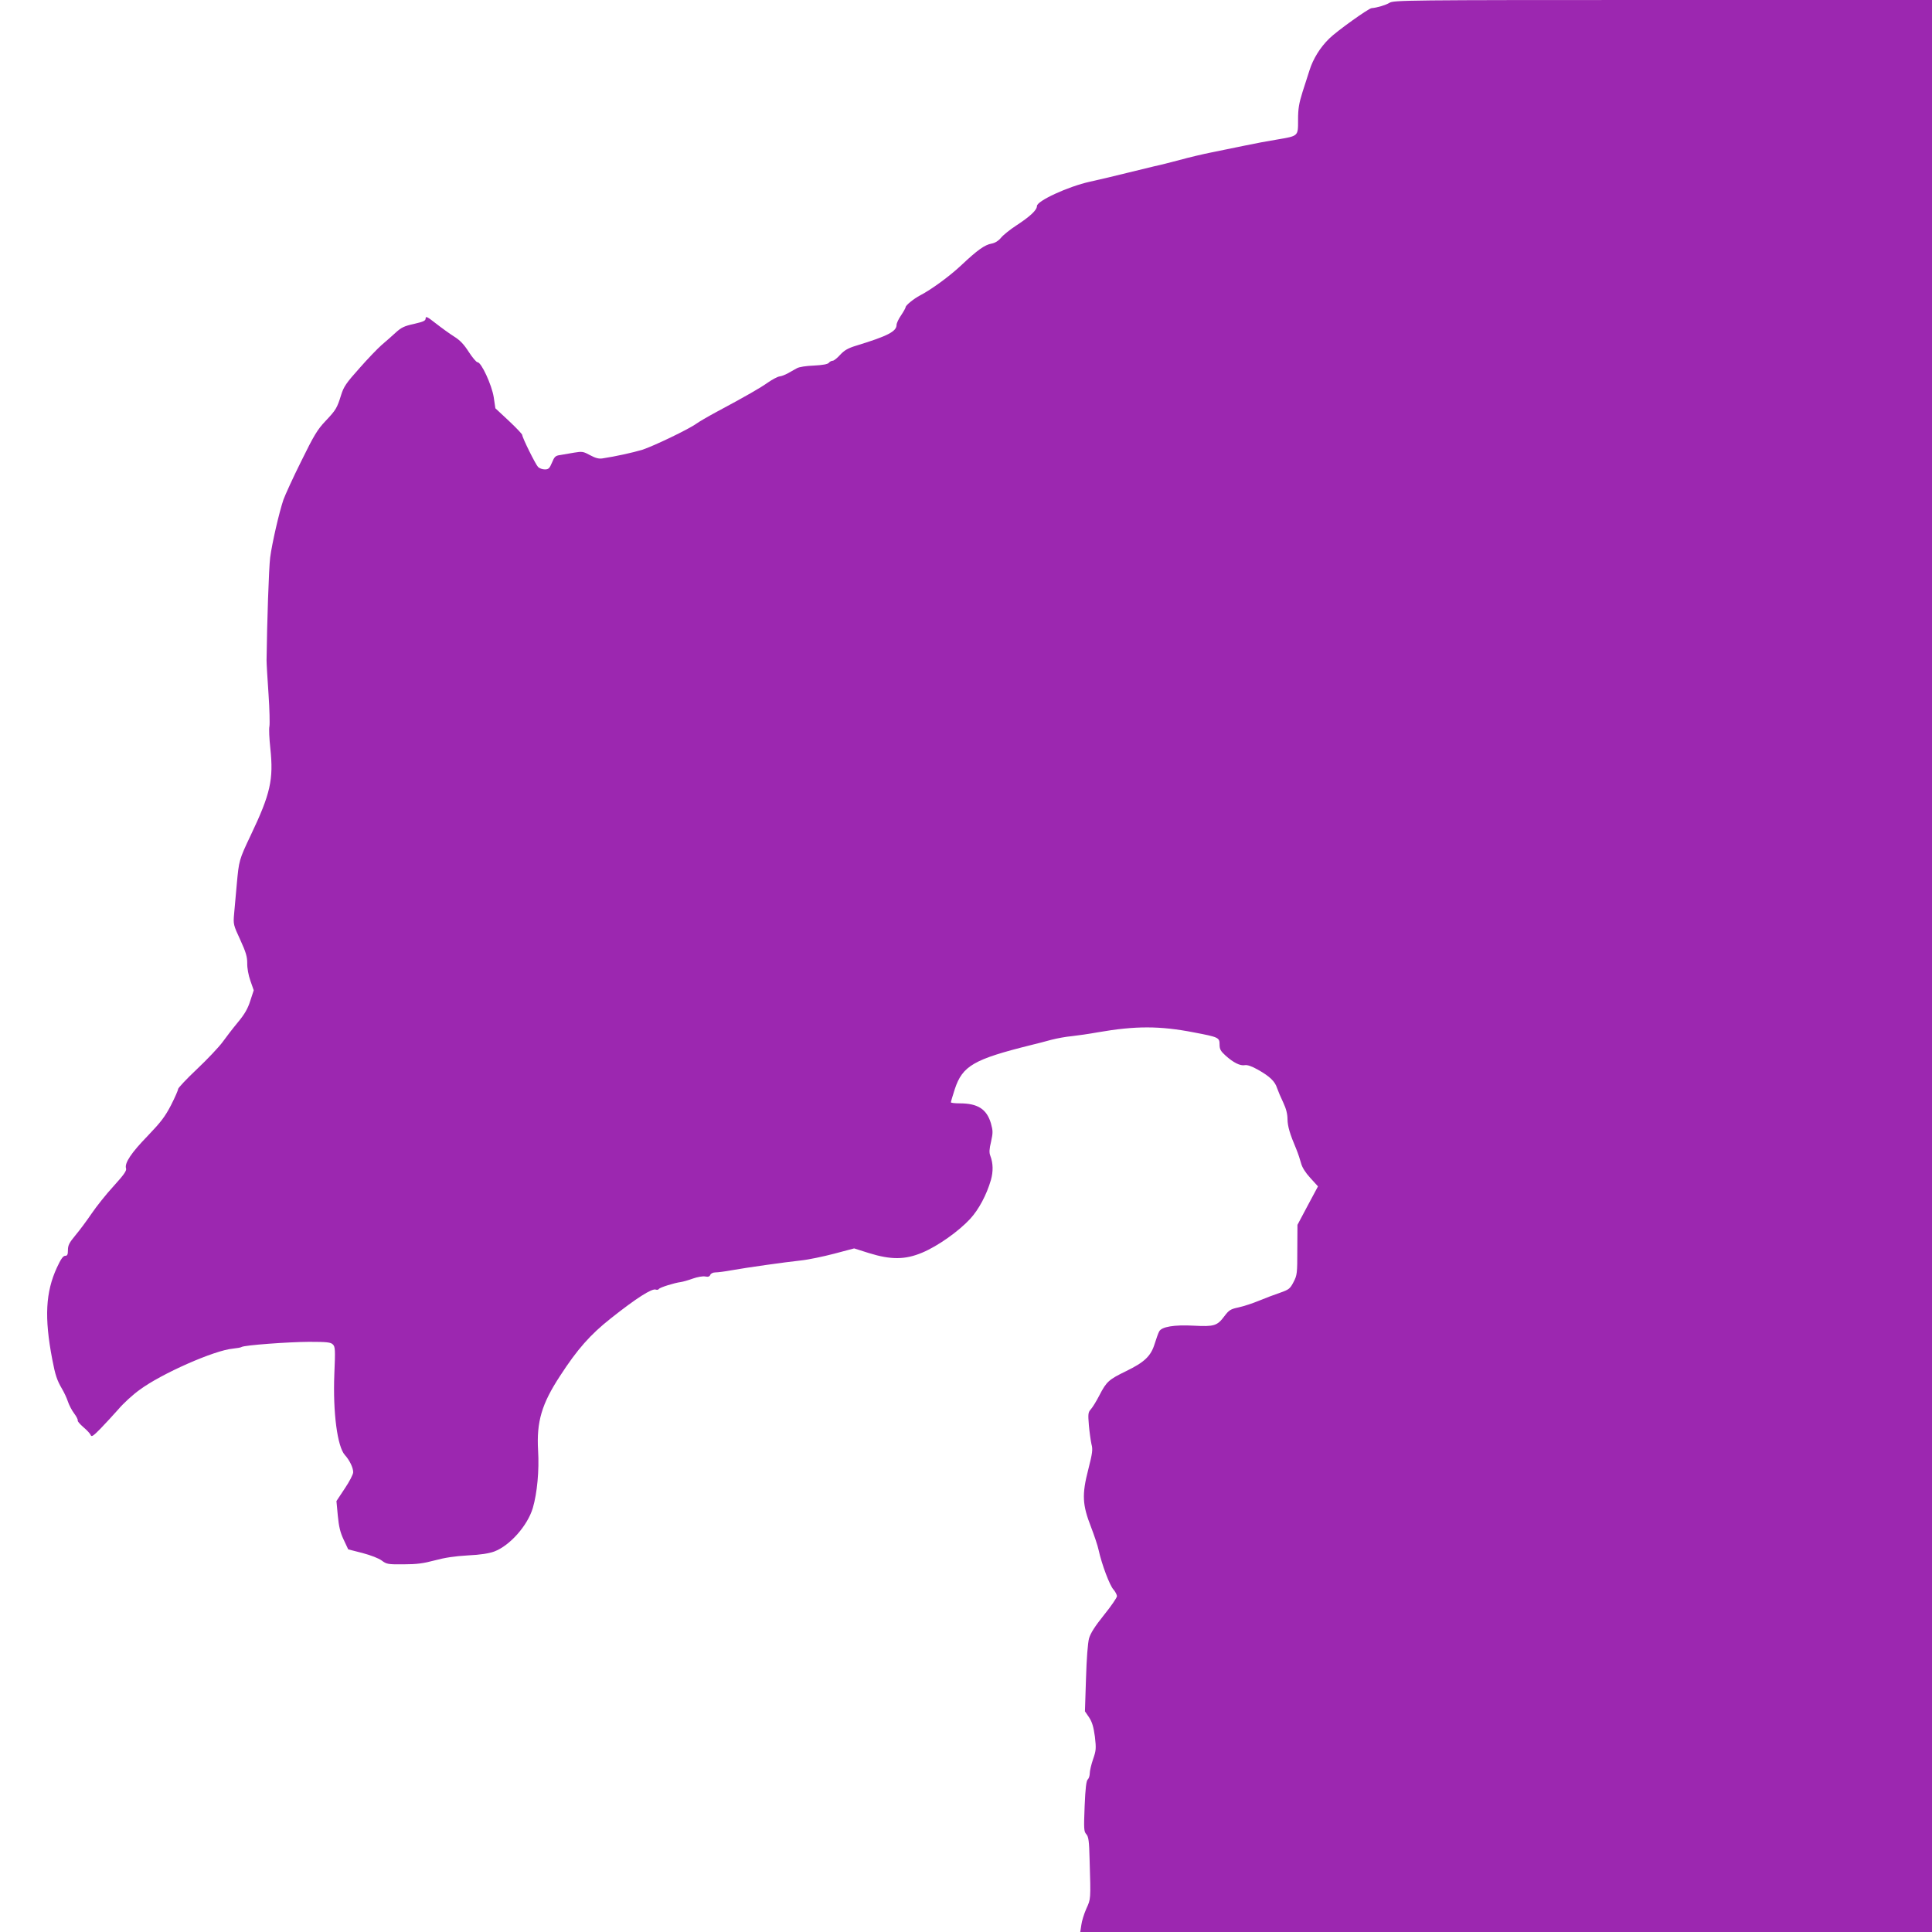 <?xml version="1.0" standalone="no"?>
<!DOCTYPE svg PUBLIC "-//W3C//DTD SVG 20010904//EN"
 "http://www.w3.org/TR/2001/REC-SVG-20010904/DTD/svg10.dtd">
<svg version="1.0" xmlns="http://www.w3.org/2000/svg"
 width="1280pt" height="1280pt" viewBox="0 0 1280 1280"
 preserveAspectRatio="xMidYMid meet">
<g transform="translate(0,1280) scale(0.1,-0.1)"
fill="#9c27b0" stroke="none">
<path d="M9205 12781 c-25 -15 -81 -32 -118 -35 -21 -2 -233 -154 -280 -201
-60 -58 -107 -134 -131 -210 -9 -27 -29 -92 -46 -143 -24 -77 -30 -111 -30
-186 0 -110 4 -106 -142 -131 -51 -8 -147 -26 -213 -40 -66 -13 -165 -34 -220
-45 -55 -11 -149 -33 -210 -50 -60 -16 -135 -35 -165 -41 -30 -7 -113 -27
-185 -45 -71 -18 -182 -44 -245 -58 -144 -32 -350 -127 -350 -161 0 -27 -45
-69 -137 -129 -40 -26 -85 -62 -100 -80 -18 -22 -41 -36 -64 -40 -45 -8 -94
-43 -201 -144 -78 -73 -197 -160 -272 -199 -42 -22 -96 -66 -96 -78 0 -5 -14
-30 -30 -54 -17 -24 -30 -53 -30 -63 0 -44 -58 -74 -267 -138 -56 -17 -79 -31
-107 -61 -19 -21 -41 -39 -49 -39 -8 0 -20 -6 -26 -14 -8 -9 -40 -15 -99 -18
-52 -2 -98 -9 -113 -18 -15 -8 -41 -23 -59 -33 -18 -10 -43 -20 -56 -21 -13
-2 -47 -20 -76 -40 -51 -36 -137 -86 -348 -199 -52 -28 -108 -61 -125 -73 -50
-37 -286 -150 -360 -174 -64 -19 -177 -44 -263 -57 -24 -4 -47 2 -82 21 -46
25 -53 26 -107 17 -32 -6 -74 -13 -93 -16 -30 -4 -37 -11 -53 -50 -16 -38 -23
-45 -47 -45 -16 0 -36 7 -45 16 -17 17 -105 195 -105 212 0 6 -40 48 -89 94
l-89 83 -11 74 c-13 81 -82 231 -107 231 -8 0 -34 31 -58 68 -32 50 -58 78
-97 102 -30 19 -84 58 -121 87 -56 44 -68 50 -68 34 0 -16 -13 -22 -77 -37
-65 -14 -85 -24 -123 -59 -25 -23 -66 -59 -92 -81 -25 -22 -92 -91 -147 -154
-87 -97 -104 -122 -121 -177 -27 -87 -34 -99 -104 -173 -53 -56 -76 -94 -160
-265 -55 -110 -107 -225 -118 -255 -29 -86 -75 -286 -88 -383 -9 -70 -21 -436
-24 -682 0 -22 6 -123 13 -223 7 -101 9 -197 6 -214 -4 -16 -1 -82 6 -146 22
-207 1 -301 -130 -576 -77 -162 -78 -168 -92 -321 -6 -71 -14 -161 -18 -200
-6 -68 -5 -73 41 -172 38 -83 46 -112 46 -155 -1 -30 8 -80 21 -116 l22 -63
-23 -70 c-16 -51 -37 -88 -82 -142 -34 -41 -80 -101 -103 -133 -24 -32 -99
-112 -168 -177 -69 -65 -125 -125 -125 -132 0 -8 -21 -56 -47 -107 -40 -77
-67 -112 -154 -203 -110 -113 -155 -181 -144 -216 5 -15 -14 -42 -82 -117 -49
-53 -114 -135 -146 -182 -32 -47 -80 -112 -108 -145 -40 -48 -49 -66 -49 -97
0 -30 -4 -38 -18 -38 -14 0 -29 -22 -55 -78 -75 -163 -84 -330 -31 -607 20
-106 32 -140 64 -195 15 -25 33 -64 40 -86 7 -21 25 -57 41 -78 16 -21 26 -42
24 -47 -3 -4 14 -24 37 -44 24 -20 46 -44 49 -53 5 -14 18 -5 65 43 33 34 86
92 119 129 32 38 95 96 140 128 144 107 495 262 618 273 27 3 53 7 58 11 20
12 304 33 446 34 120 0 144 -3 158 -17 16 -15 17 -35 10 -198 -10 -253 20
-480 70 -535 31 -34 55 -84 55 -114 0 -14 -25 -62 -56 -108 l-55 -83 9 -96 c7
-73 16 -112 39 -160 l30 -64 94 -24 c56 -15 108 -35 128 -50 32 -24 41 -26
145 -25 87 0 131 6 206 26 66 18 133 28 219 33 85 4 140 13 176 26 103 39 220
171 255 288 29 99 43 249 35 381 -11 191 24 309 146 495 114 176 200 273 334
379 170 135 275 202 300 192 8 -3 17 -1 20 4 7 11 105 41 145 46 14 2 50 12
80 23 31 11 67 17 82 14 20 -4 29 -1 34 11 4 9 18 16 34 16 15 0 63 6 106 14
107 19 349 53 459 65 50 5 149 26 222 45 l132 35 98 -31 c145 -45 239 -45 353
3 103 43 241 141 317 223 58 63 109 159 138 258 16 57 15 111 -4 161 -8 20 -7
44 5 93 13 60 13 71 -1 122 -28 94 -87 132 -207 132 -32 0 -58 3 -58 7 0 5 12
44 26 88 51 154 126 197 504 291 36 9 97 24 135 35 39 10 99 21 135 24 36 4
115 15 175 26 248 43 409 43 635 -1 163 -31 170 -34 170 -80 0 -31 7 -44 39
-73 52 -47 98 -70 128 -64 17 3 46 -7 87 -30 78 -44 113 -77 127 -122 7 -20
25 -63 41 -96 19 -40 28 -76 28 -110 1 -48 15 -96 59 -200 11 -27 25 -69 31
-92 7 -27 28 -61 61 -97 l51 -56 -68 -127 -68 -128 -1 -165 c0 -156 -1 -168
-25 -214 -23 -44 -30 -50 -90 -71 -36 -12 -99 -36 -140 -53 -41 -17 -102 -37
-135 -44 -52 -11 -63 -18 -93 -58 -48 -64 -67 -70 -203 -63 -130 7 -213 -7
-229 -38 -6 -10 -19 -47 -30 -82 -25 -82 -68 -122 -189 -181 -115 -56 -130
-69 -177 -160 -20 -39 -46 -81 -57 -93 -18 -20 -19 -31 -13 -105 4 -45 12
-101 17 -125 10 -36 7 -59 -21 -169 -43 -166 -39 -234 18 -380 21 -55 45 -125
51 -155 21 -95 73 -233 98 -260 12 -14 23 -34 23 -45 -1 -10 -39 -66 -86 -124
-61 -76 -88 -119 -99 -155 -8 -31 -16 -131 -20 -266 l-7 -217 28 -41 c20 -31
29 -62 38 -127 9 -79 8 -91 -12 -149 -12 -35 -22 -77 -22 -93 0 -16 -6 -35
-13 -41 -10 -8 -16 -57 -21 -177 -6 -152 -5 -168 11 -186 15 -17 19 -44 22
-172 8 -264 8 -256 -22 -322 -15 -34 -30 -82 -33 -108 l-7 -46 2822 0 2821 0
0 6400 0 6400 -1783 0 c-1708 0 -1784 -1 -1812 -19z"/>
</g>
</svg>
